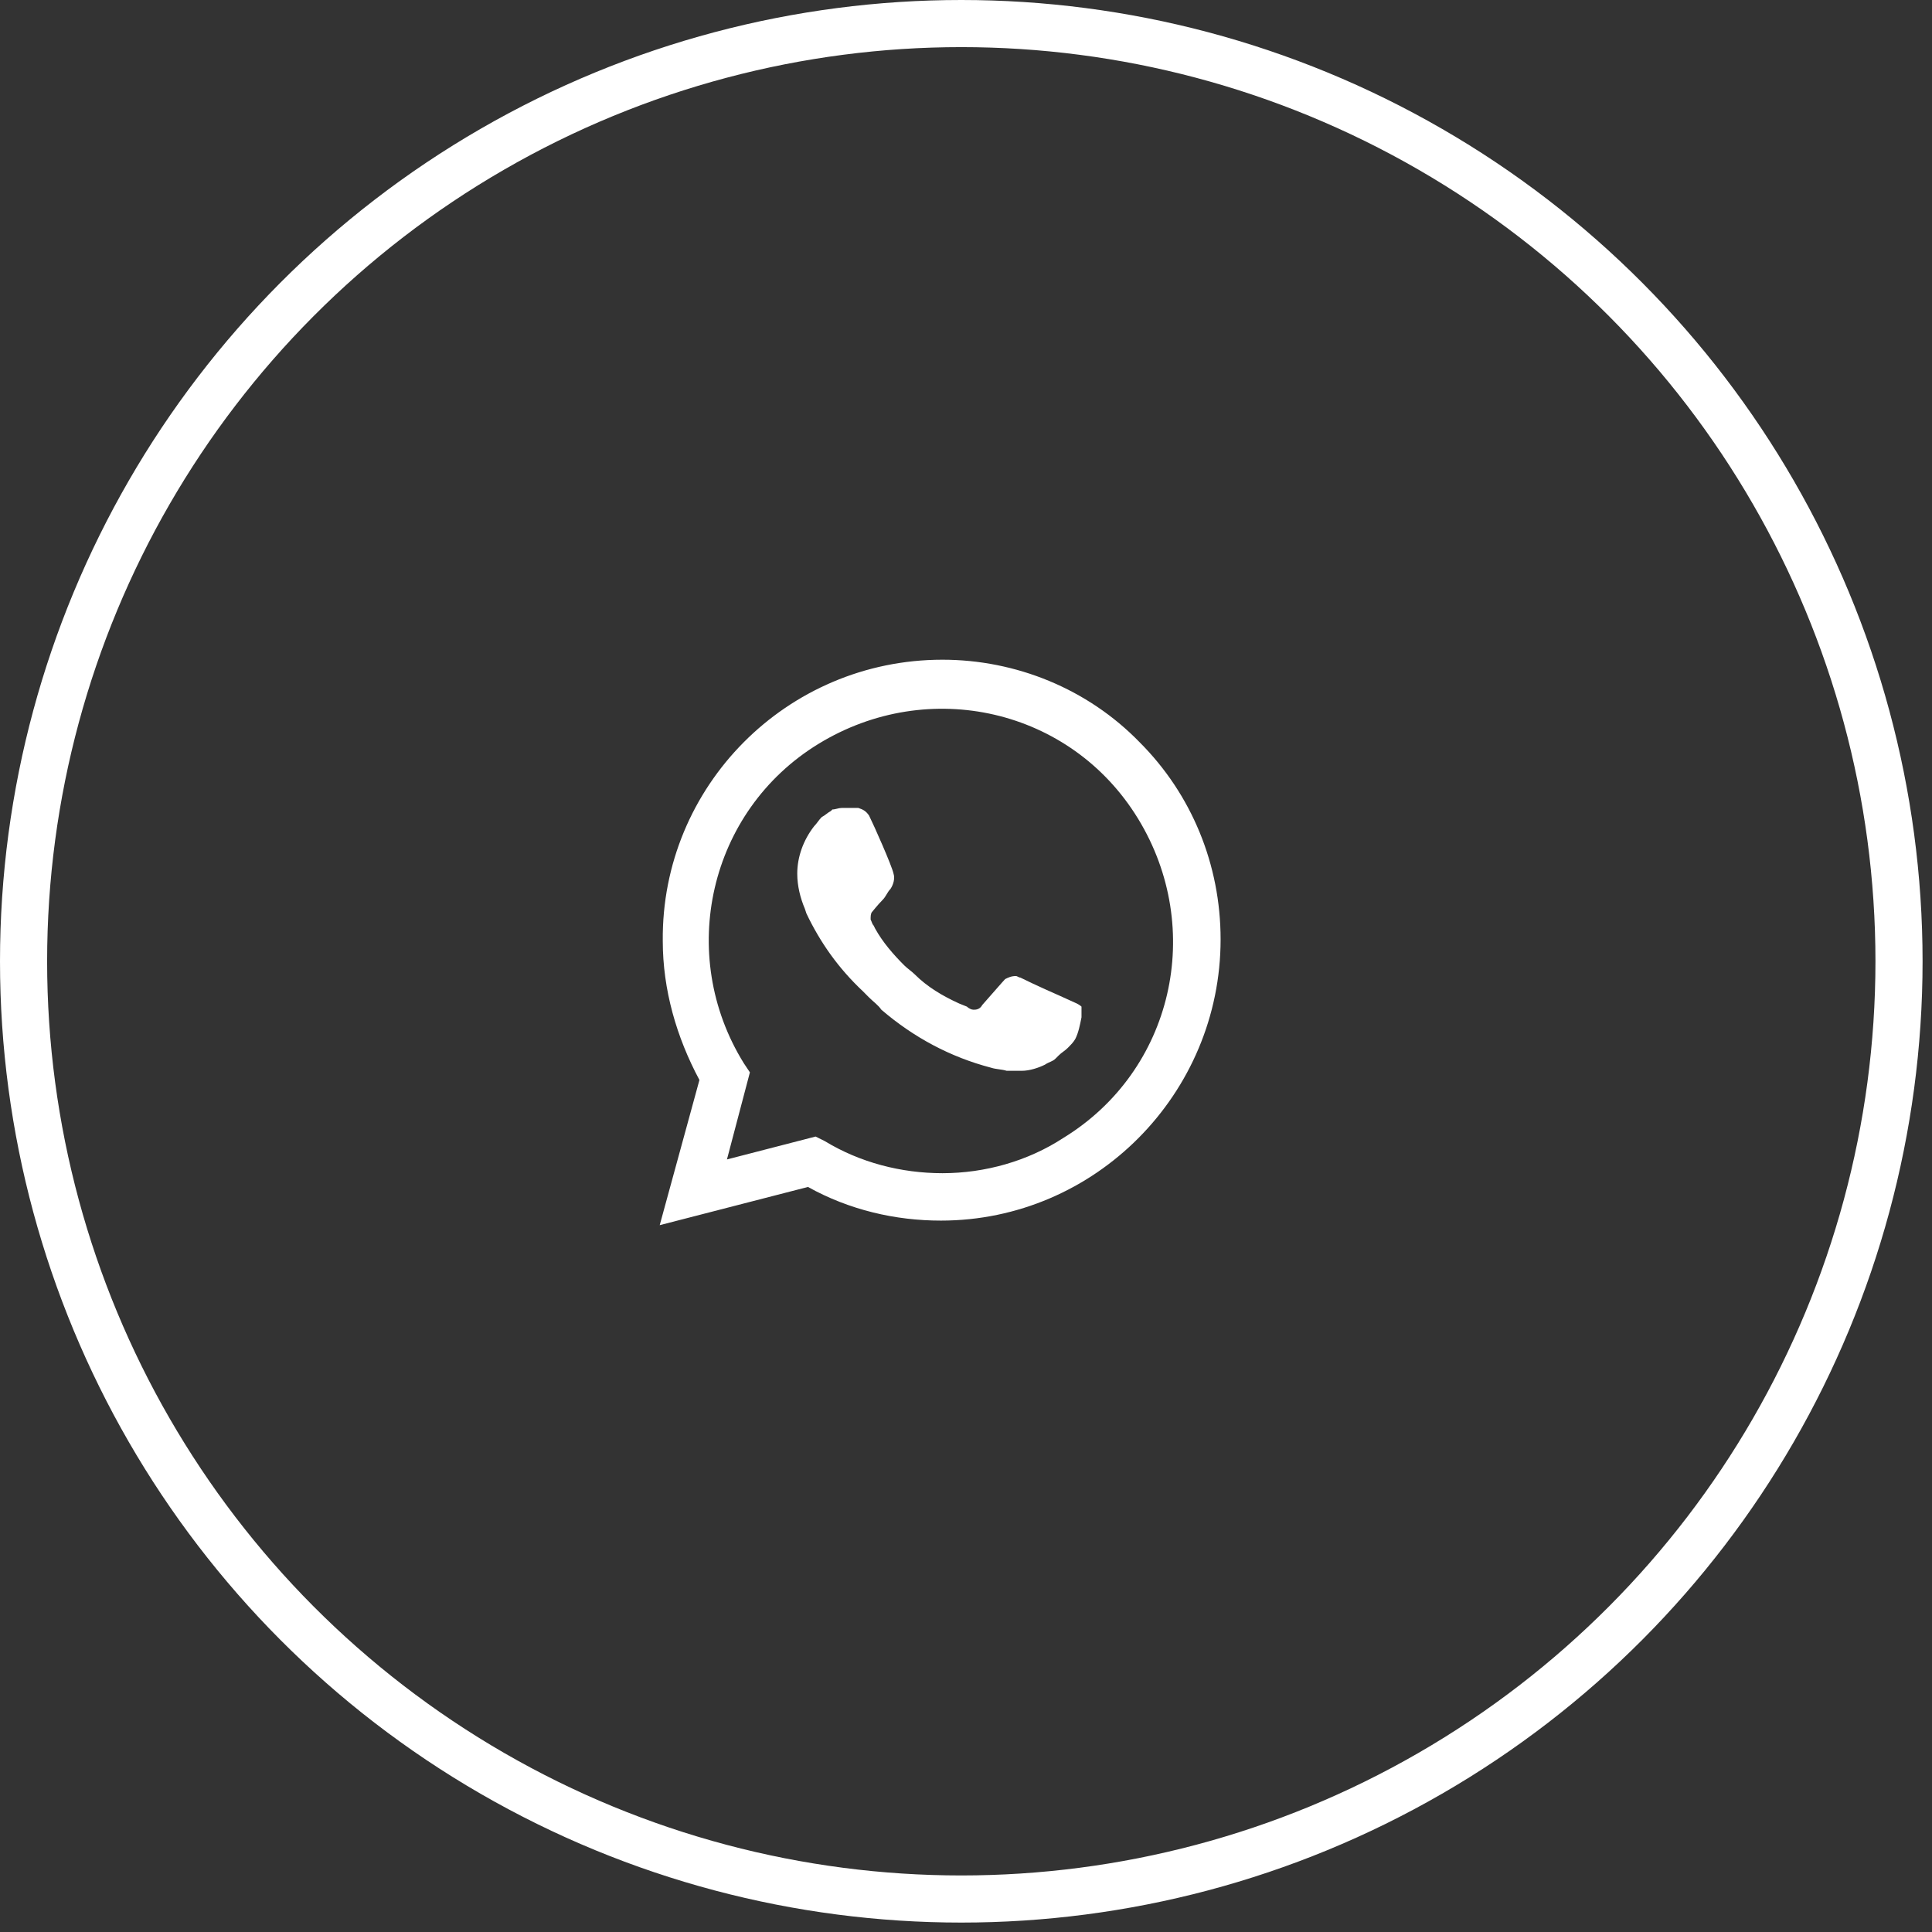 <?xml version="1.0" encoding="UTF-8"?> <svg xmlns="http://www.w3.org/2000/svg" width="41" height="41" viewBox="0 0 41 41" fill="none"><rect x="0" y="0" width="41" height="41" fill="#333333" stroke="none"/><path d="M24.184 15.751C23.081 14.616 21.557 14 20 14C16.692 14 14.032 16.692 14.065 19.968C14.065 21.005 14.357 22.011 14.843 22.919L14 26L17.146 25.189C18.022 25.676 18.995 25.903 19.968 25.903C23.243 25.903 25.903 23.211 25.903 19.935C25.903 18.346 25.287 16.854 24.184 15.751ZM20 24.897C19.124 24.897 18.249 24.67 17.503 24.216L17.308 24.119L15.427 24.605L15.914 22.757L15.784 22.562C14.357 20.259 15.038 17.211 17.373 15.784C19.708 14.357 22.724 15.038 24.151 17.373C25.578 19.708 24.897 22.724 22.562 24.151C21.816 24.638 20.908 24.897 20 24.897ZM22.854 21.297L22.497 21.135C22.497 21.135 21.978 20.908 21.654 20.746C21.622 20.746 21.589 20.713 21.557 20.713C21.459 20.713 21.395 20.746 21.33 20.778C21.33 20.778 21.297 20.811 20.843 21.33C20.811 21.395 20.746 21.427 20.681 21.427H20.649C20.616 21.427 20.551 21.395 20.519 21.362L20.357 21.297C20 21.135 19.676 20.941 19.416 20.681C19.351 20.616 19.254 20.551 19.189 20.486C18.962 20.259 18.735 20 18.573 19.708L18.541 19.643C18.508 19.611 18.508 19.578 18.476 19.514C18.476 19.449 18.476 19.384 18.508 19.351C18.508 19.351 18.638 19.189 18.735 19.092C18.8 19.027 18.832 18.93 18.897 18.865C18.962 18.768 18.995 18.638 18.962 18.541C18.93 18.378 18.541 17.503 18.443 17.308C18.378 17.211 18.314 17.178 18.216 17.146H18.119C18.054 17.146 17.957 17.146 17.86 17.146C17.795 17.146 17.73 17.178 17.665 17.178L17.632 17.211C17.568 17.243 17.503 17.308 17.438 17.34C17.373 17.405 17.34 17.47 17.276 17.535C17.049 17.827 16.919 18.184 16.919 18.541C16.919 18.8 16.984 19.059 17.081 19.287L17.113 19.384C17.405 20 17.795 20.551 18.314 21.038L18.443 21.168C18.541 21.265 18.638 21.33 18.703 21.427C19.384 22.011 20.162 22.432 21.038 22.66C21.135 22.692 21.265 22.692 21.362 22.724C21.459 22.724 21.589 22.724 21.686 22.724C21.849 22.724 22.043 22.66 22.173 22.595C22.27 22.53 22.335 22.53 22.4 22.465L22.465 22.4C22.53 22.335 22.595 22.303 22.66 22.238C22.724 22.173 22.789 22.108 22.822 22.043C22.887 21.913 22.919 21.751 22.951 21.589C22.951 21.524 22.951 21.427 22.951 21.362C22.951 21.362 22.919 21.33 22.854 21.297Z" fill="white"></path><circle cx="20.4" cy="20.4" r="19.9" stroke="white"></circle></svg> 